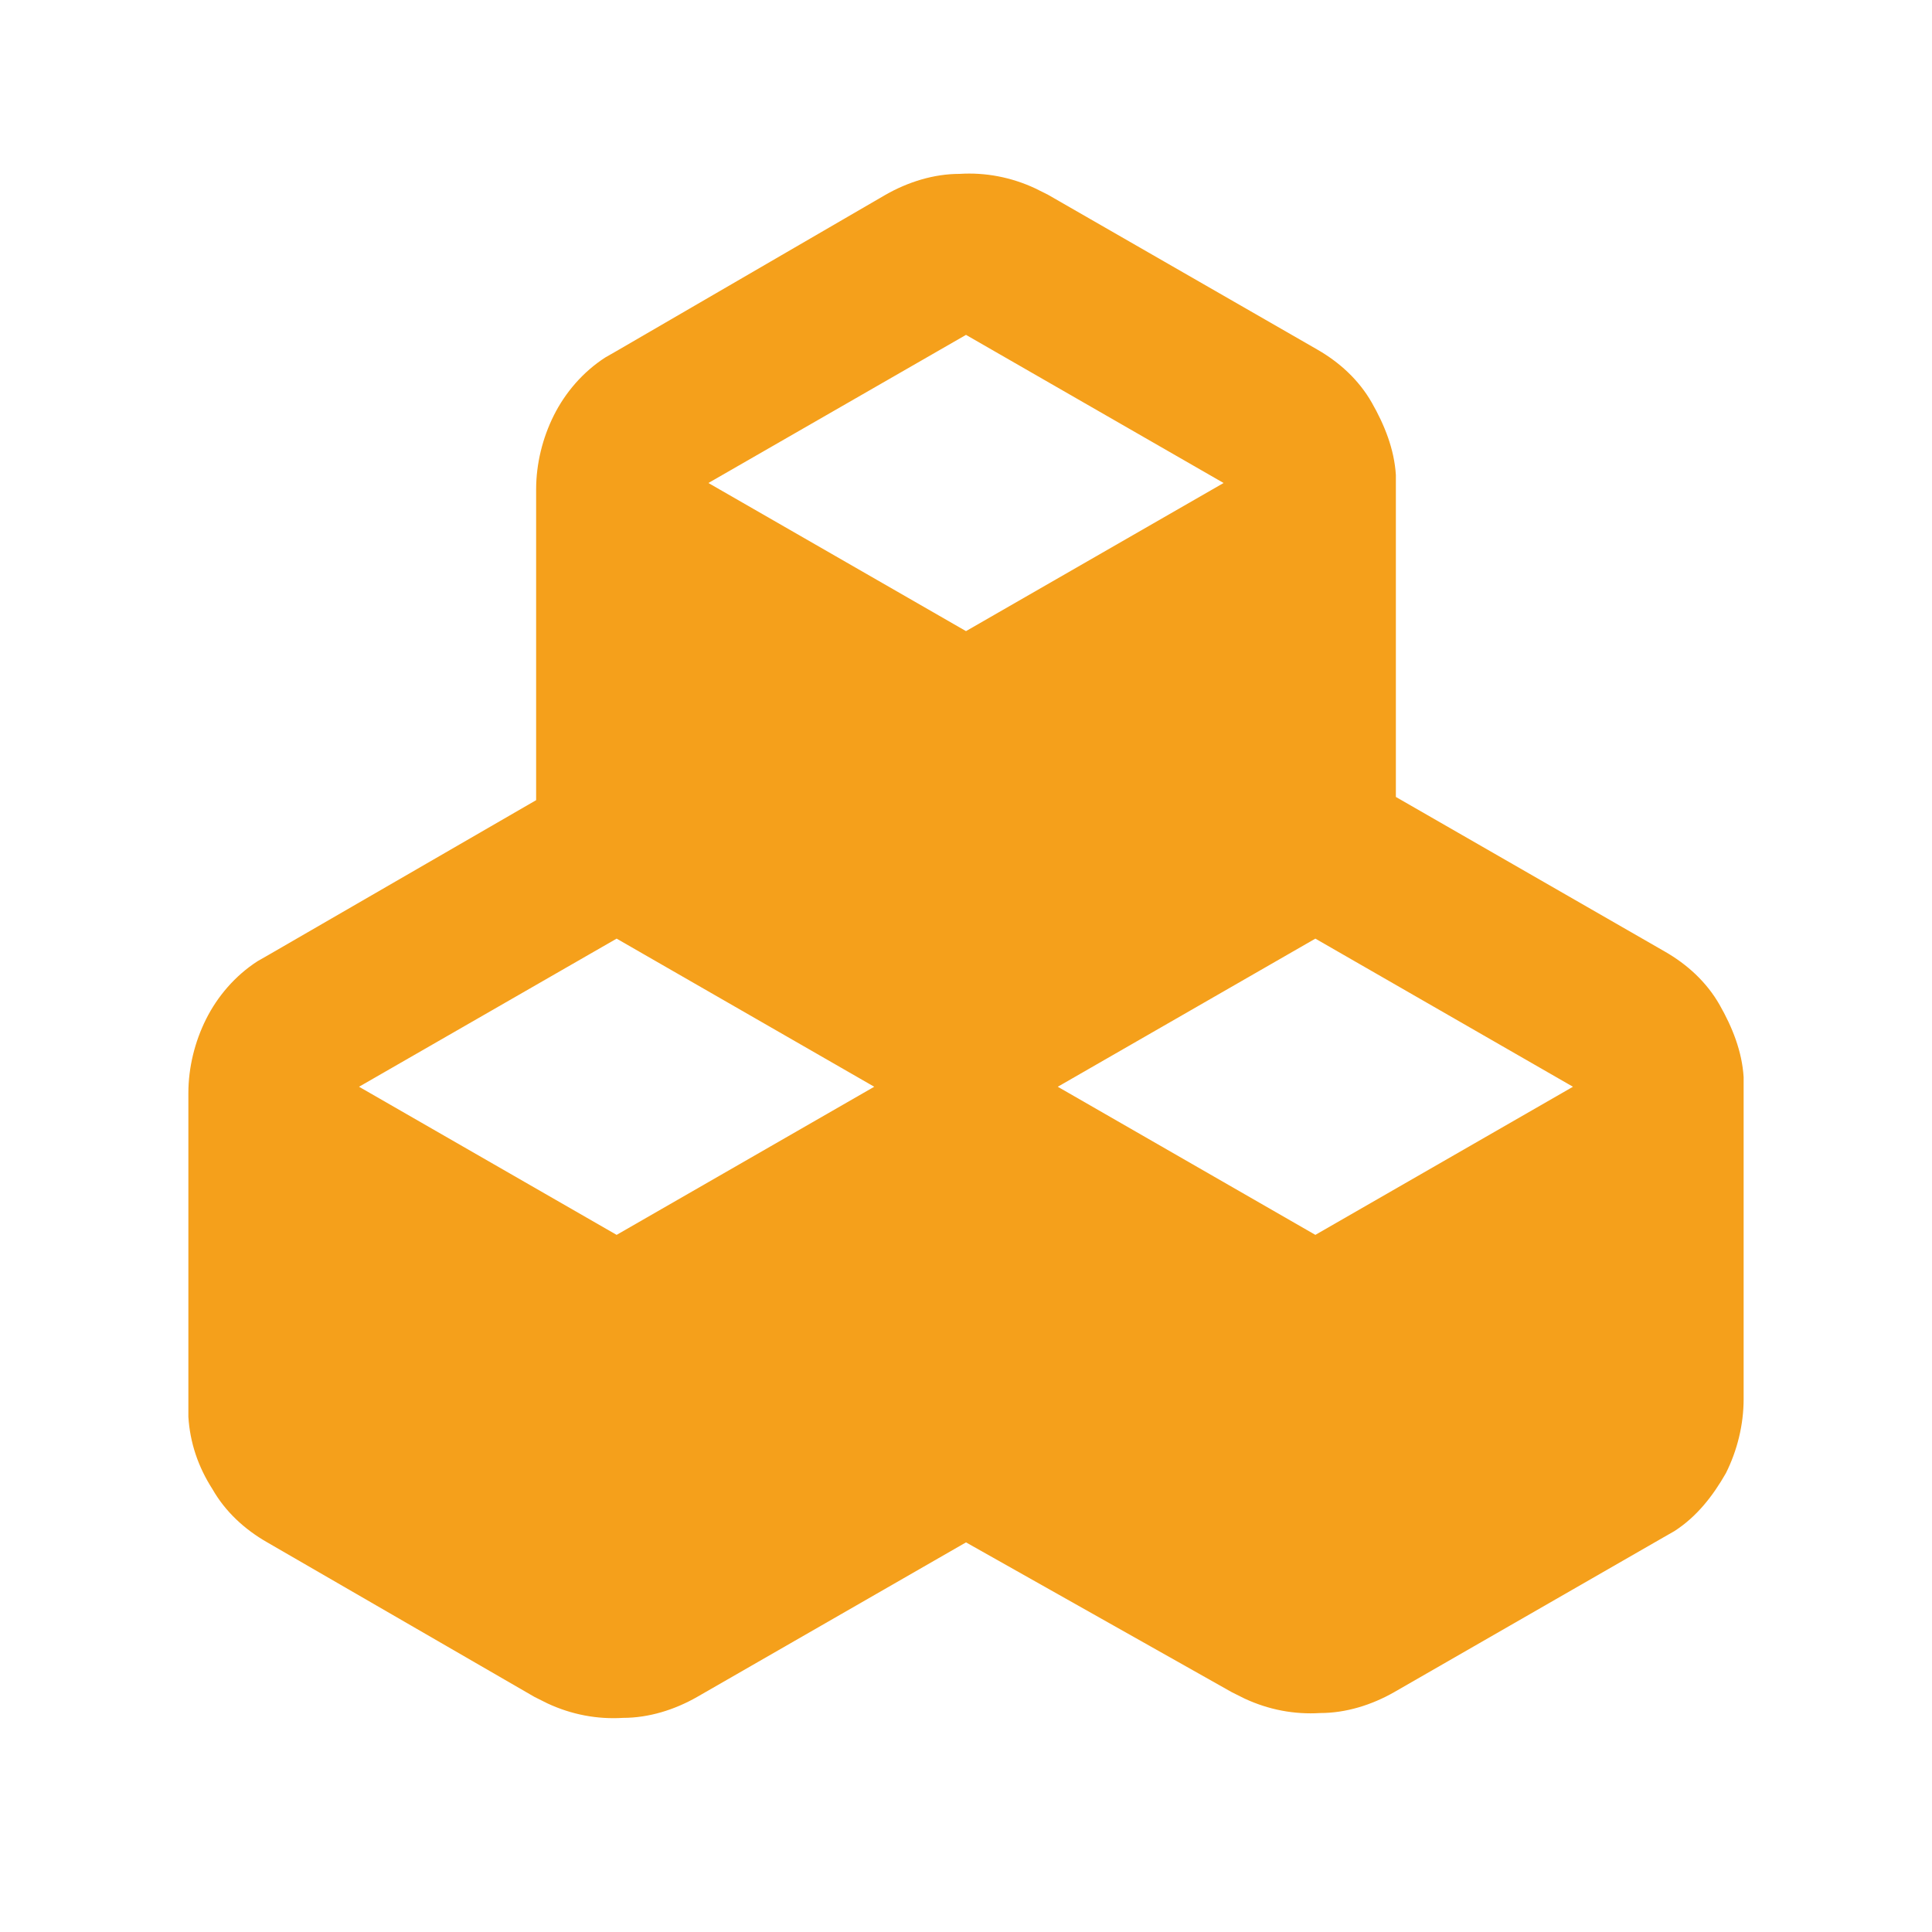 <?xml version="1.0" encoding="utf-8"?>
<!-- Generator: Adobe Illustrator 27.5.0, SVG Export Plug-In . SVG Version: 6.00 Build 0)  -->
<svg version="1.1" id="Calque_1" xmlns="http://www.w3.org/2000/svg" xmlns:xlink="http://www.w3.org/1999/xlink" x="0px" y="0px"
	 width="120px" height="120px" viewBox="0 0 120 120" style="enable-background:new 0 0 120 120;" xml:space="preserve">
<style type="text/css">
	.st0{fill-rule:evenodd;clip-rule:evenodd;fill:#F5A01B;}
</style>
<g>
	<path class="st0" d="M55,12.1c1.4-0.8,3-1.3,4.6-1.3c1.6-0.1,3.2,0.2,4.7,0.9l0.8,0.4l16.7,9.6c1.4,0.8,2.6,1.9,3.4,3.3
		s1.4,2.9,1.5,4.5l0,0.8v19.2l16.7,9.6c1.4,0.8,2.6,1.9,3.4,3.3s1.4,2.9,1.5,4.5l0,0.8v19.2c0,1.6-0.4,3.2-1.1,4.6
		c-0.8,1.4-1.8,2.7-3.2,3.6l-0.7,0.4l-16.7,9.6c-1.4,0.8-3,1.3-4.6,1.3c-1.6,0.1-3.2-0.2-4.7-0.9l-0.8-0.4L60,95.8l-16.7,9.6
		c-1.4,0.8-3,1.3-4.6,1.3c-1.6,0.1-3.2-0.2-4.7-0.9l-0.8-0.4l-16.6-9.6c-1.4-0.8-2.6-1.9-3.4-3.3c-0.9-1.4-1.4-2.9-1.5-4.5l0-0.8
		V67.9c0-1.6,0.4-3.2,1.1-4.6c0.7-1.4,1.8-2.7,3.2-3.6l0.7-0.4l16.6-9.6V30.4c0-1.6,0.4-3.2,1.1-4.6c0.7-1.4,1.8-2.7,3.2-3.6
		l0.7-0.4L55,12.1z M81.7,58.3l-16,9.2l16,9.2l16-9.2L81.7,58.3z M38.3,58.3l-16,9.2l16,9.2l16-9.2L38.3,58.3z M60,20.8L44,30
		l16,9.2L76,30L60,20.8z"/>
</g>
</svg>

